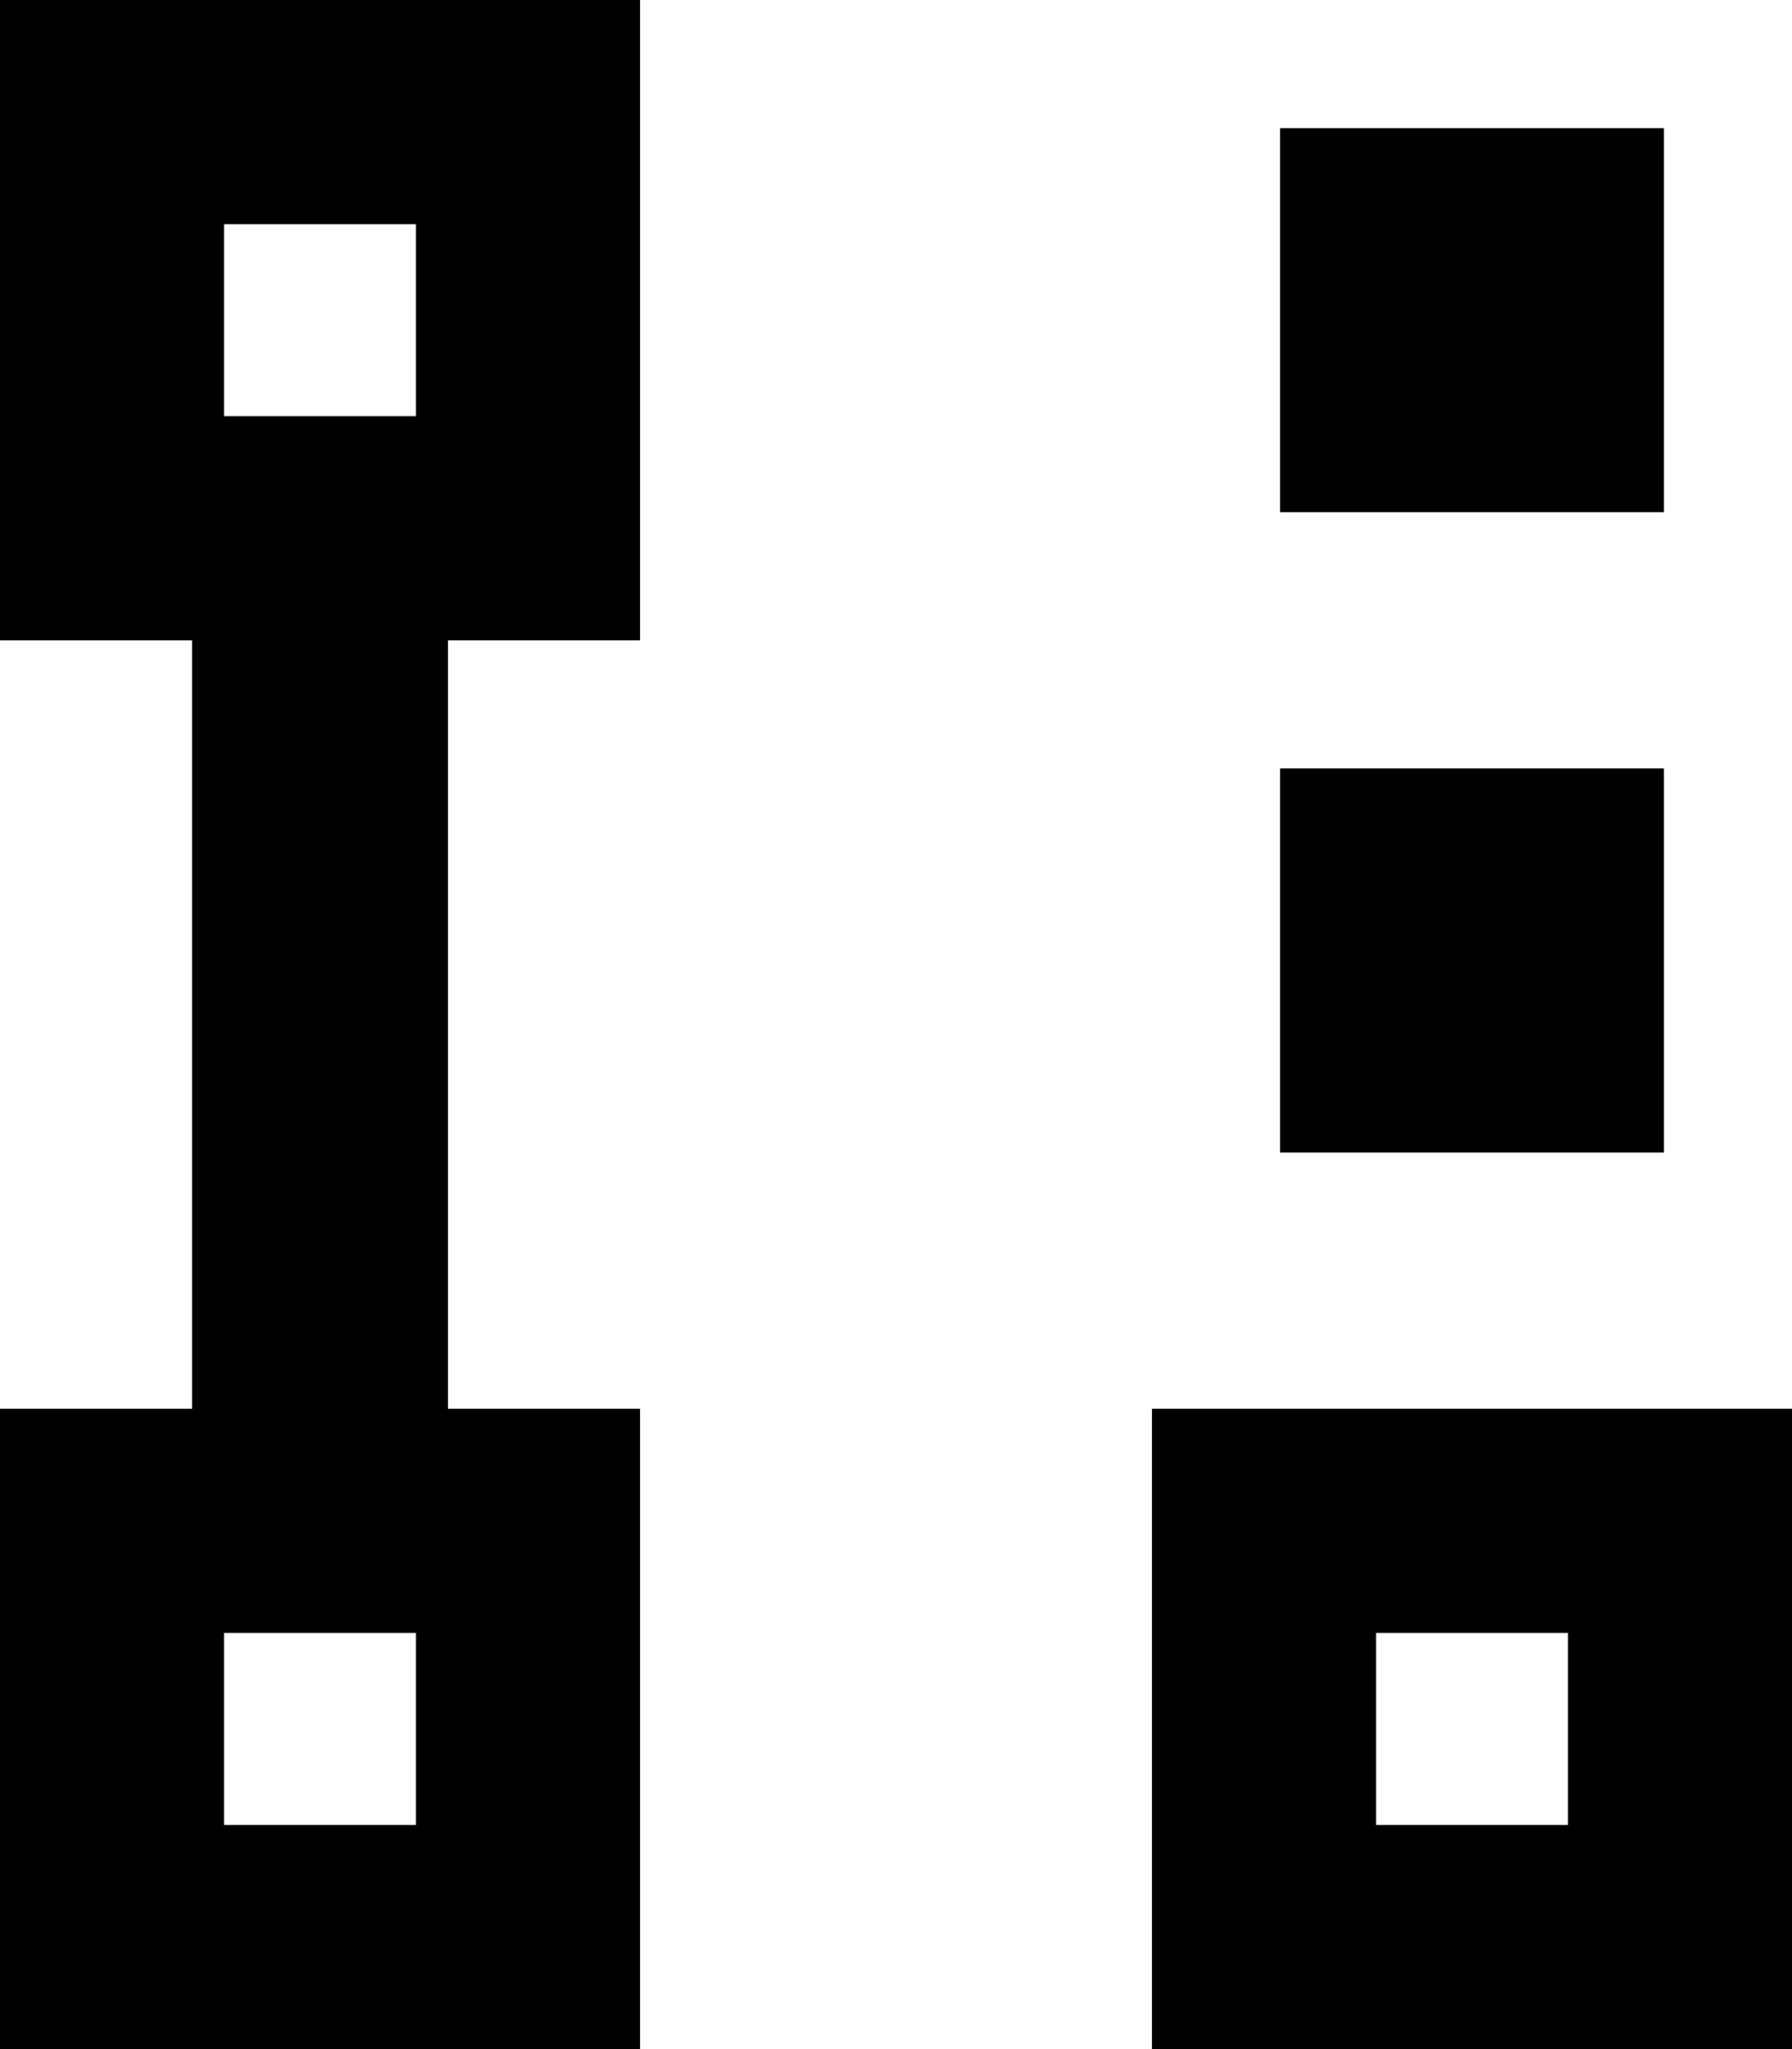 <svg xmlns="http://www.w3.org/2000/svg" viewBox="0 0 448 512"><!--! Font Awesome Pro 6.6.0 by @fontawesome - https://fontawesome.com License - https://fontawesome.com/license (Commercial License) Copyright 2024 Fonticons, Inc. --><path d="M56 56l0 48 48 0 0-48L56 56zM0 0L56 0l48 0 56 0 0 56 0 48 0 56-48 0 0 192 48 0 0 56 0 48 0 56-56 0-48 0L0 512l0-56 0-48 0-56 48 0 0-192L0 160l0-56L0 56 0 0zM56 408l0 48 48 0 0-48-48 0zm336 0l-48 0 0 48 48 0 0-48zm-48-56l48 0 56 0 0 56 0 48 0 56-56 0-48 0-56 0 0-56 0-48 0-56 56 0zM320 192l96 0 0 96-96 0 0-96zM416 32l0 96-96 0 0-96 96 0z"/></svg>